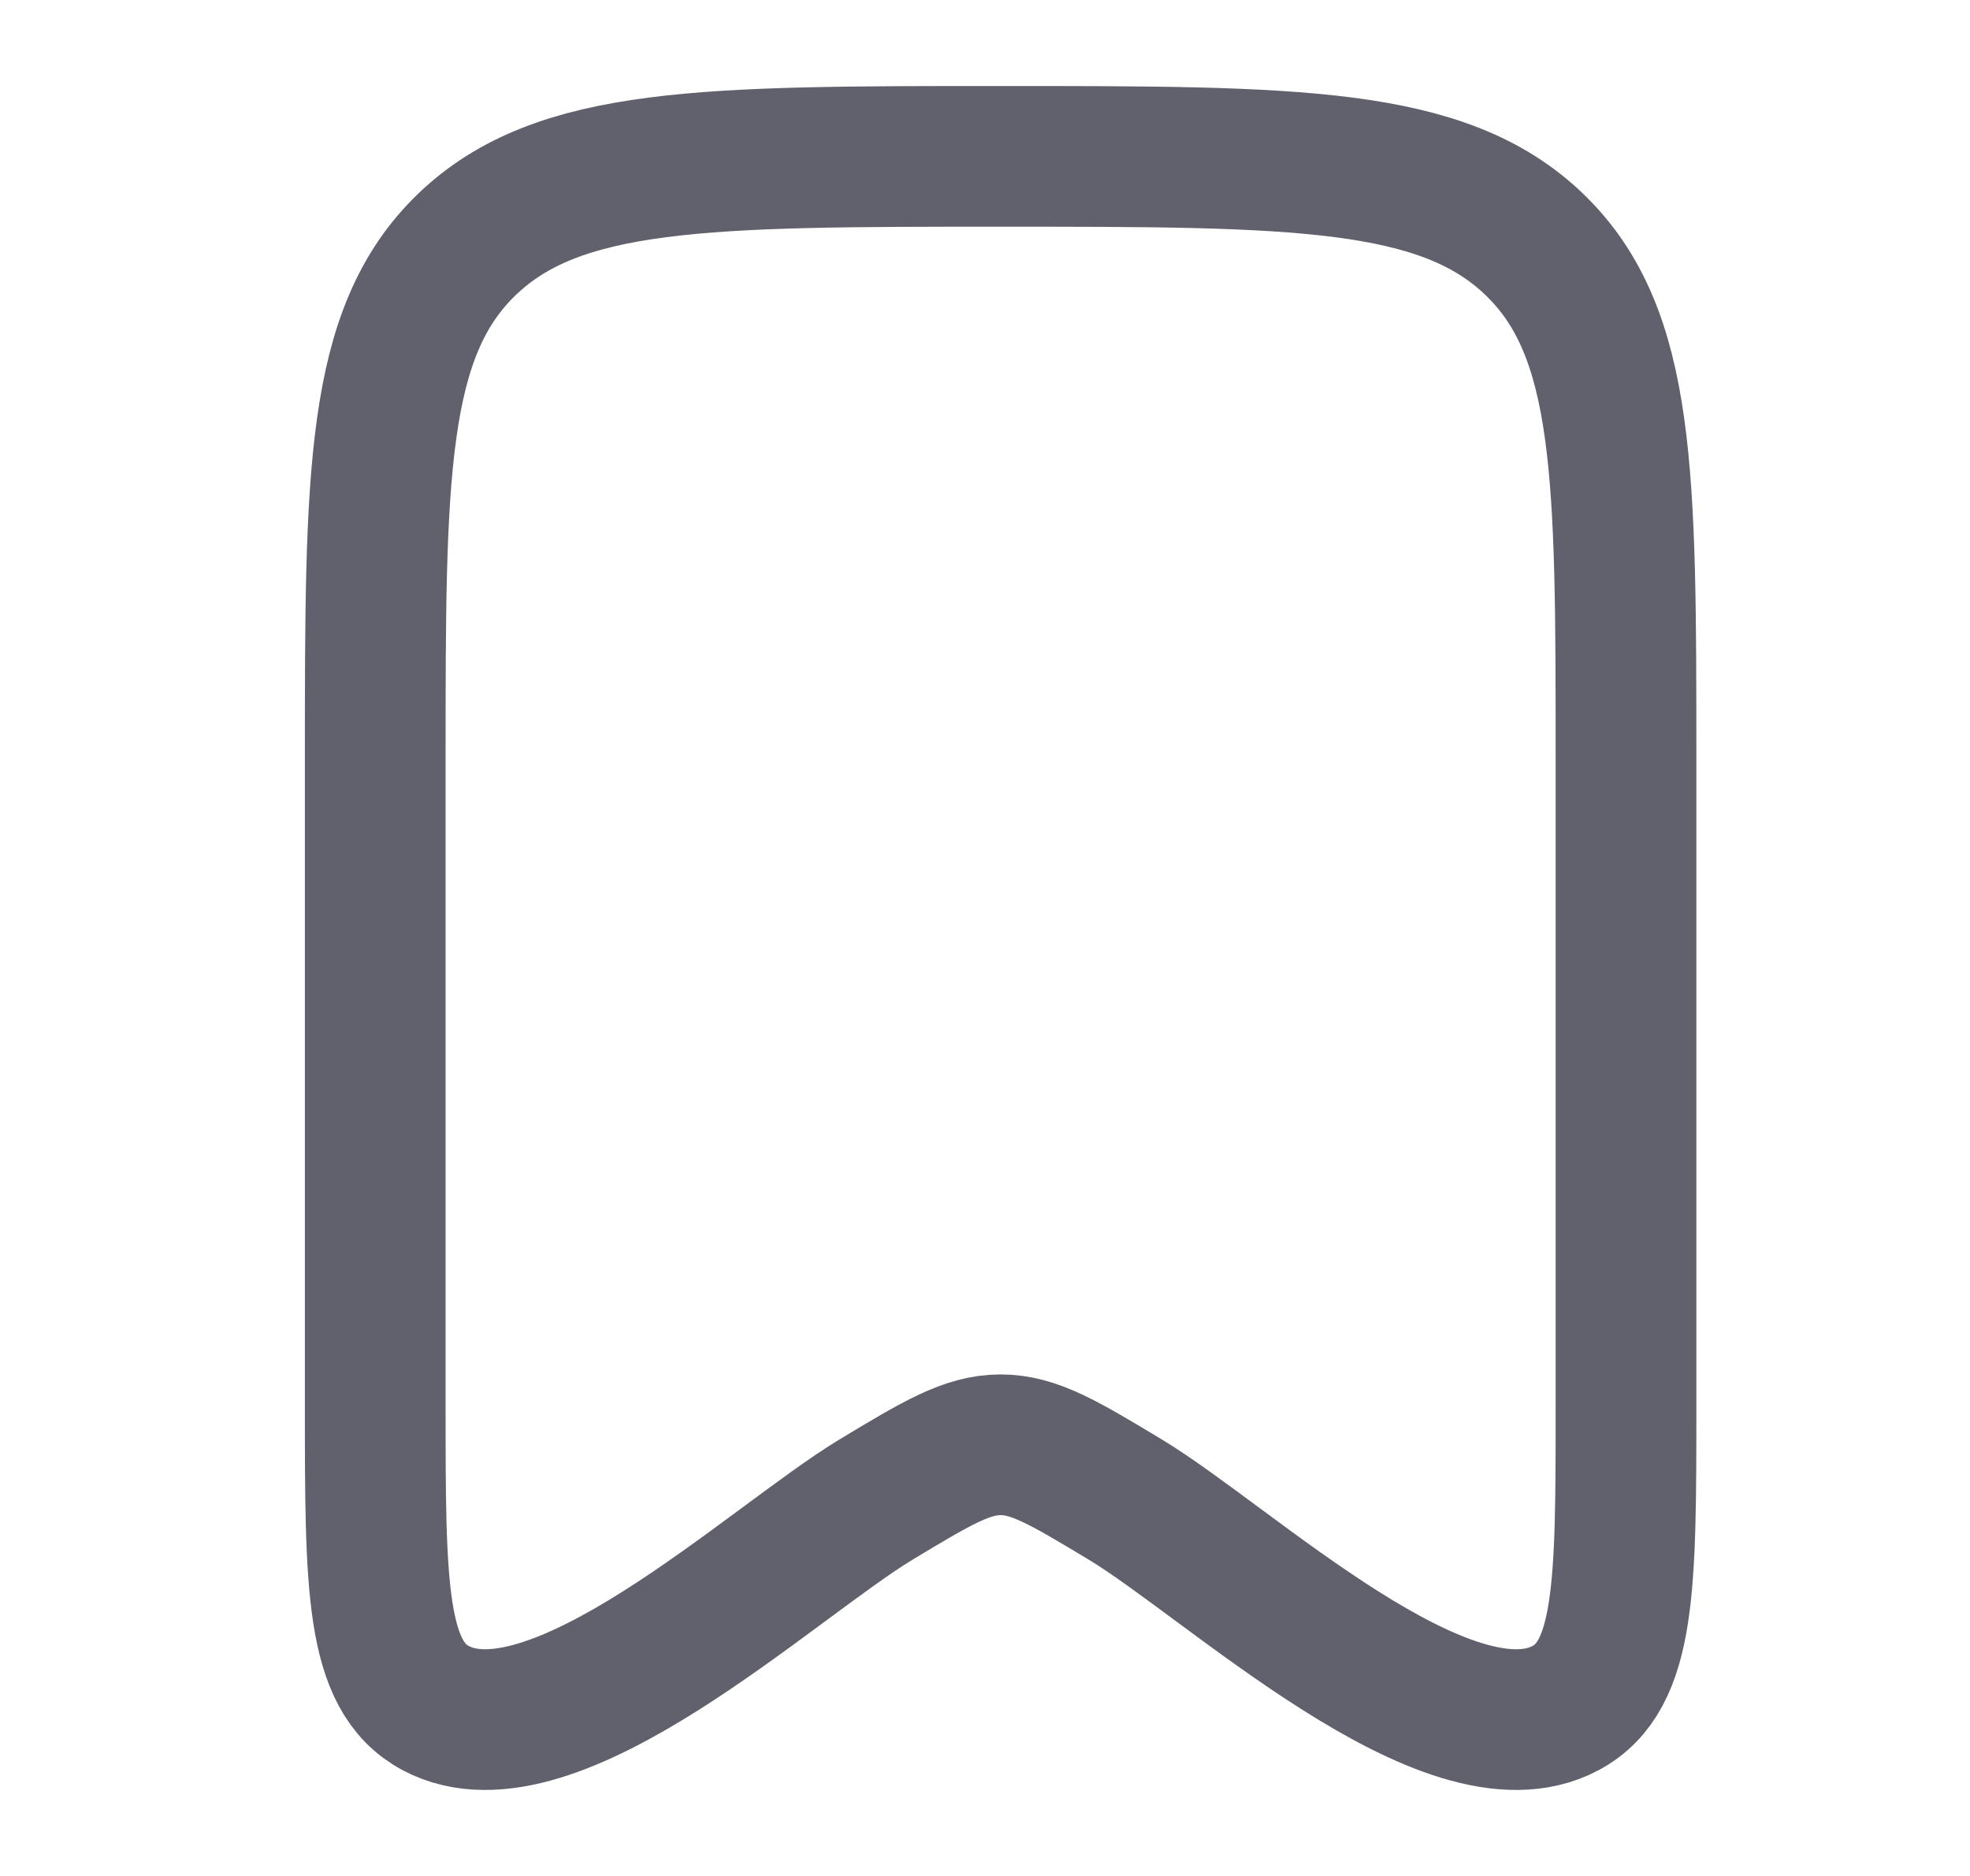 <svg width="21" height="20" viewBox="0 0 21 20" fill="none" xmlns="http://www.w3.org/2000/svg">
<path d="M4 14.984V8.09C4 5.062 4 3.548 4.976 2.607C5.953 1.667 7.524 1.667 10.667 1.667C13.809 1.667 15.381 1.667 16.357 2.607C17.333 3.548 17.333 5.062 17.333 8.09V14.984C17.333 16.906 17.333 17.866 16.689 18.21C15.442 18.876 13.103 16.654 11.992 15.985C11.347 15.597 11.025 15.403 10.667 15.403C10.308 15.403 9.986 15.597 9.342 15.985C8.231 16.654 5.891 18.876 4.644 18.21C4 17.866 4 16.906 4 14.984Z" stroke="#61616E" stroke-width="1.5" stroke-linecap="round" stroke-linejoin="round"/>
</svg>
